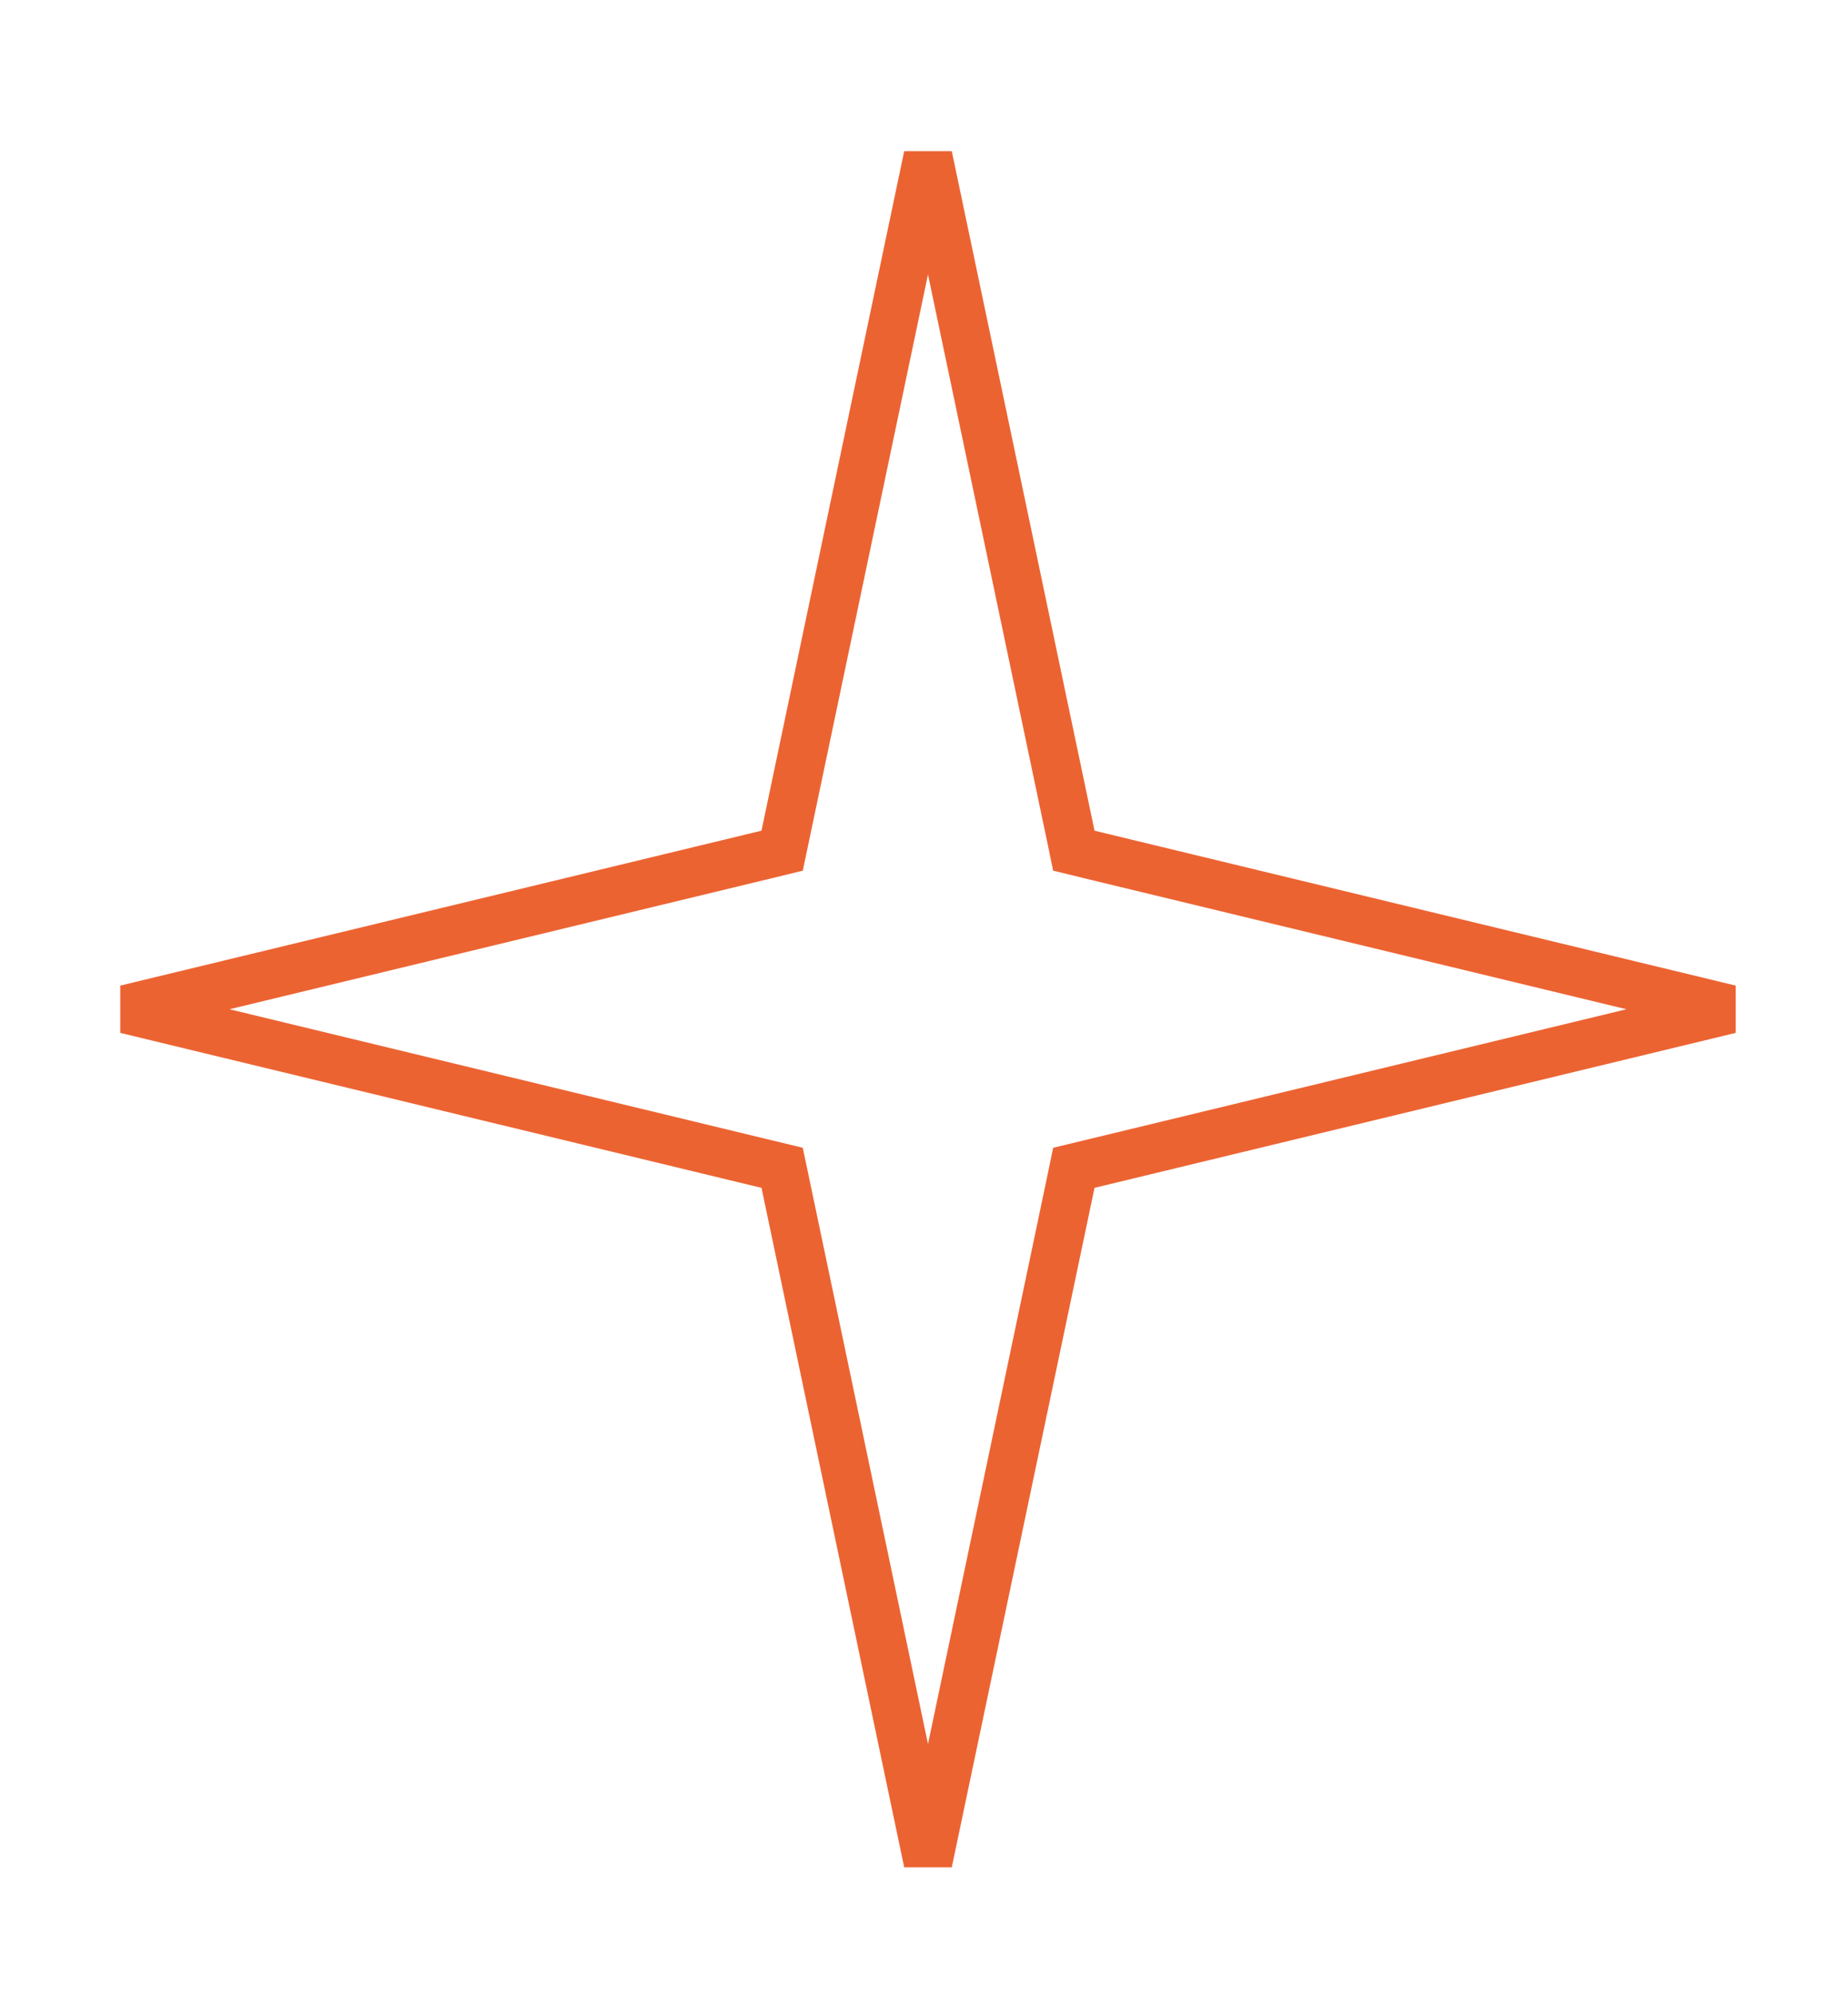<?xml version="1.0" encoding="UTF-8"?> <svg xmlns="http://www.w3.org/2000/svg" width="38" height="41" viewBox="0 0 38 41" fill="none"> <path d="M22.017 17.18L22.081 17.489L22.388 17.564L35.574 20.749L22.388 23.935L22.081 24.009L22.017 24.318L19.082 38.287L16.148 24.318L16.083 24.009L15.776 23.935L2.59 20.749L15.776 17.564L16.083 17.489L16.148 17.18L19.082 3.211L22.017 17.18Z" stroke="#EC6332"></path> </svg> 